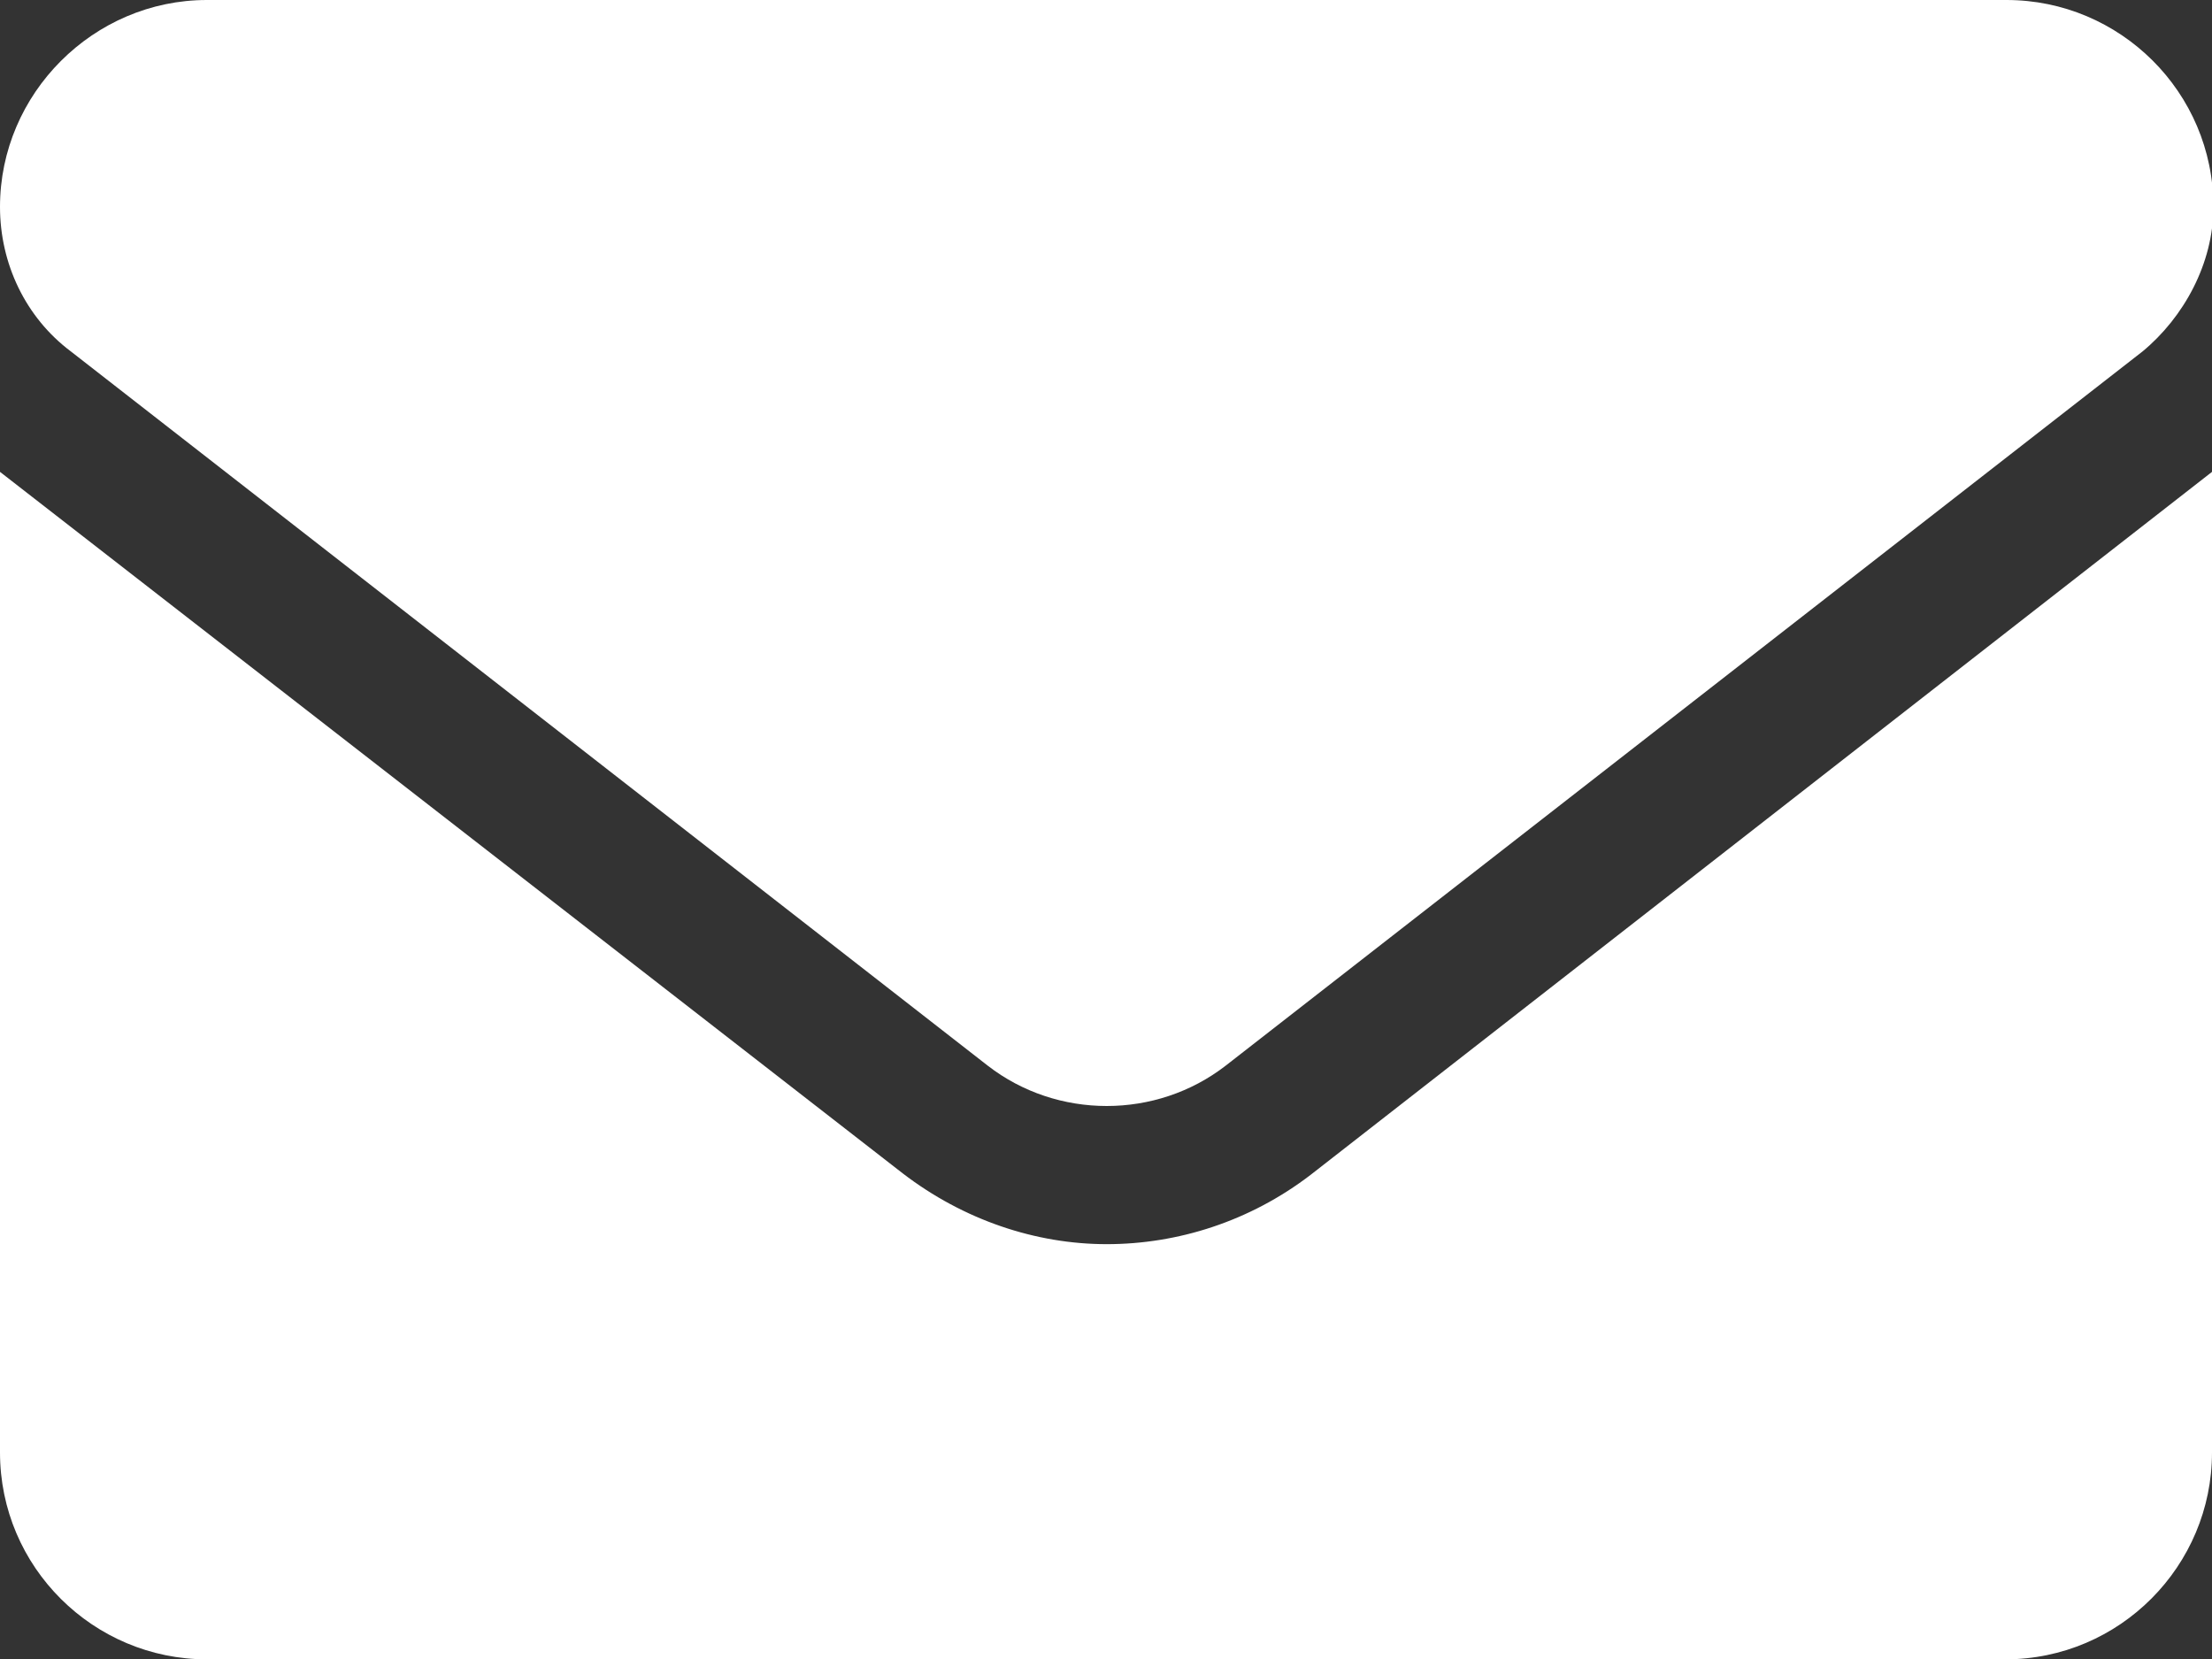 <?xml version="1.0" encoding="utf-8"?>
<!-- Generator: Adobe Illustrator 30.0.0, SVG Export Plug-In . SVG Version: 9.03 Build 0)  -->
<svg version="1.0" id="Layer_1" xmlns="http://www.w3.org/2000/svg" xmlns:xlink="http://www.w3.org/1999/xlink" x="0px" y="0px"
	 viewBox="0 0 15.61 11.71" style="enable-background:new 0 0 15.61 11.71;" xml:space="preserve">
<rect x="0" y="0" width="15.61" height="11.71" fill="#333333" stroke="none"/>
<style type="text/css">
	.st0{fill:#FFFFFF;}
	.st1{fill-rule:evenodd;clip-rule:evenodd;fill:#FFFFFF;}
</style>
<g>
	<path class="st0" d="M7.81,8.78c-0.5,0-1.01-0.17-1.44-0.5L0,3.33v6.92c0,0.81,0.66,1.46,1.46,1.46h12.69
		c0.81,0,1.46-0.66,1.46-1.46V3.33L9.25,8.29C8.82,8.62,8.31,8.78,7.81,8.78z M0.5,2.48l6.47,5.04c0.49,0.38,1.19,0.38,1.68,0
		l6.47-5.04c0.29-0.24,0.5-0.62,0.5-1.02c0-0.81-0.66-1.46-1.46-1.46H1.46C0.66,0,0,0.66,0,1.46C0,1.86,0.18,2.24,0.5,2.48z"/>
</g>
</svg>
